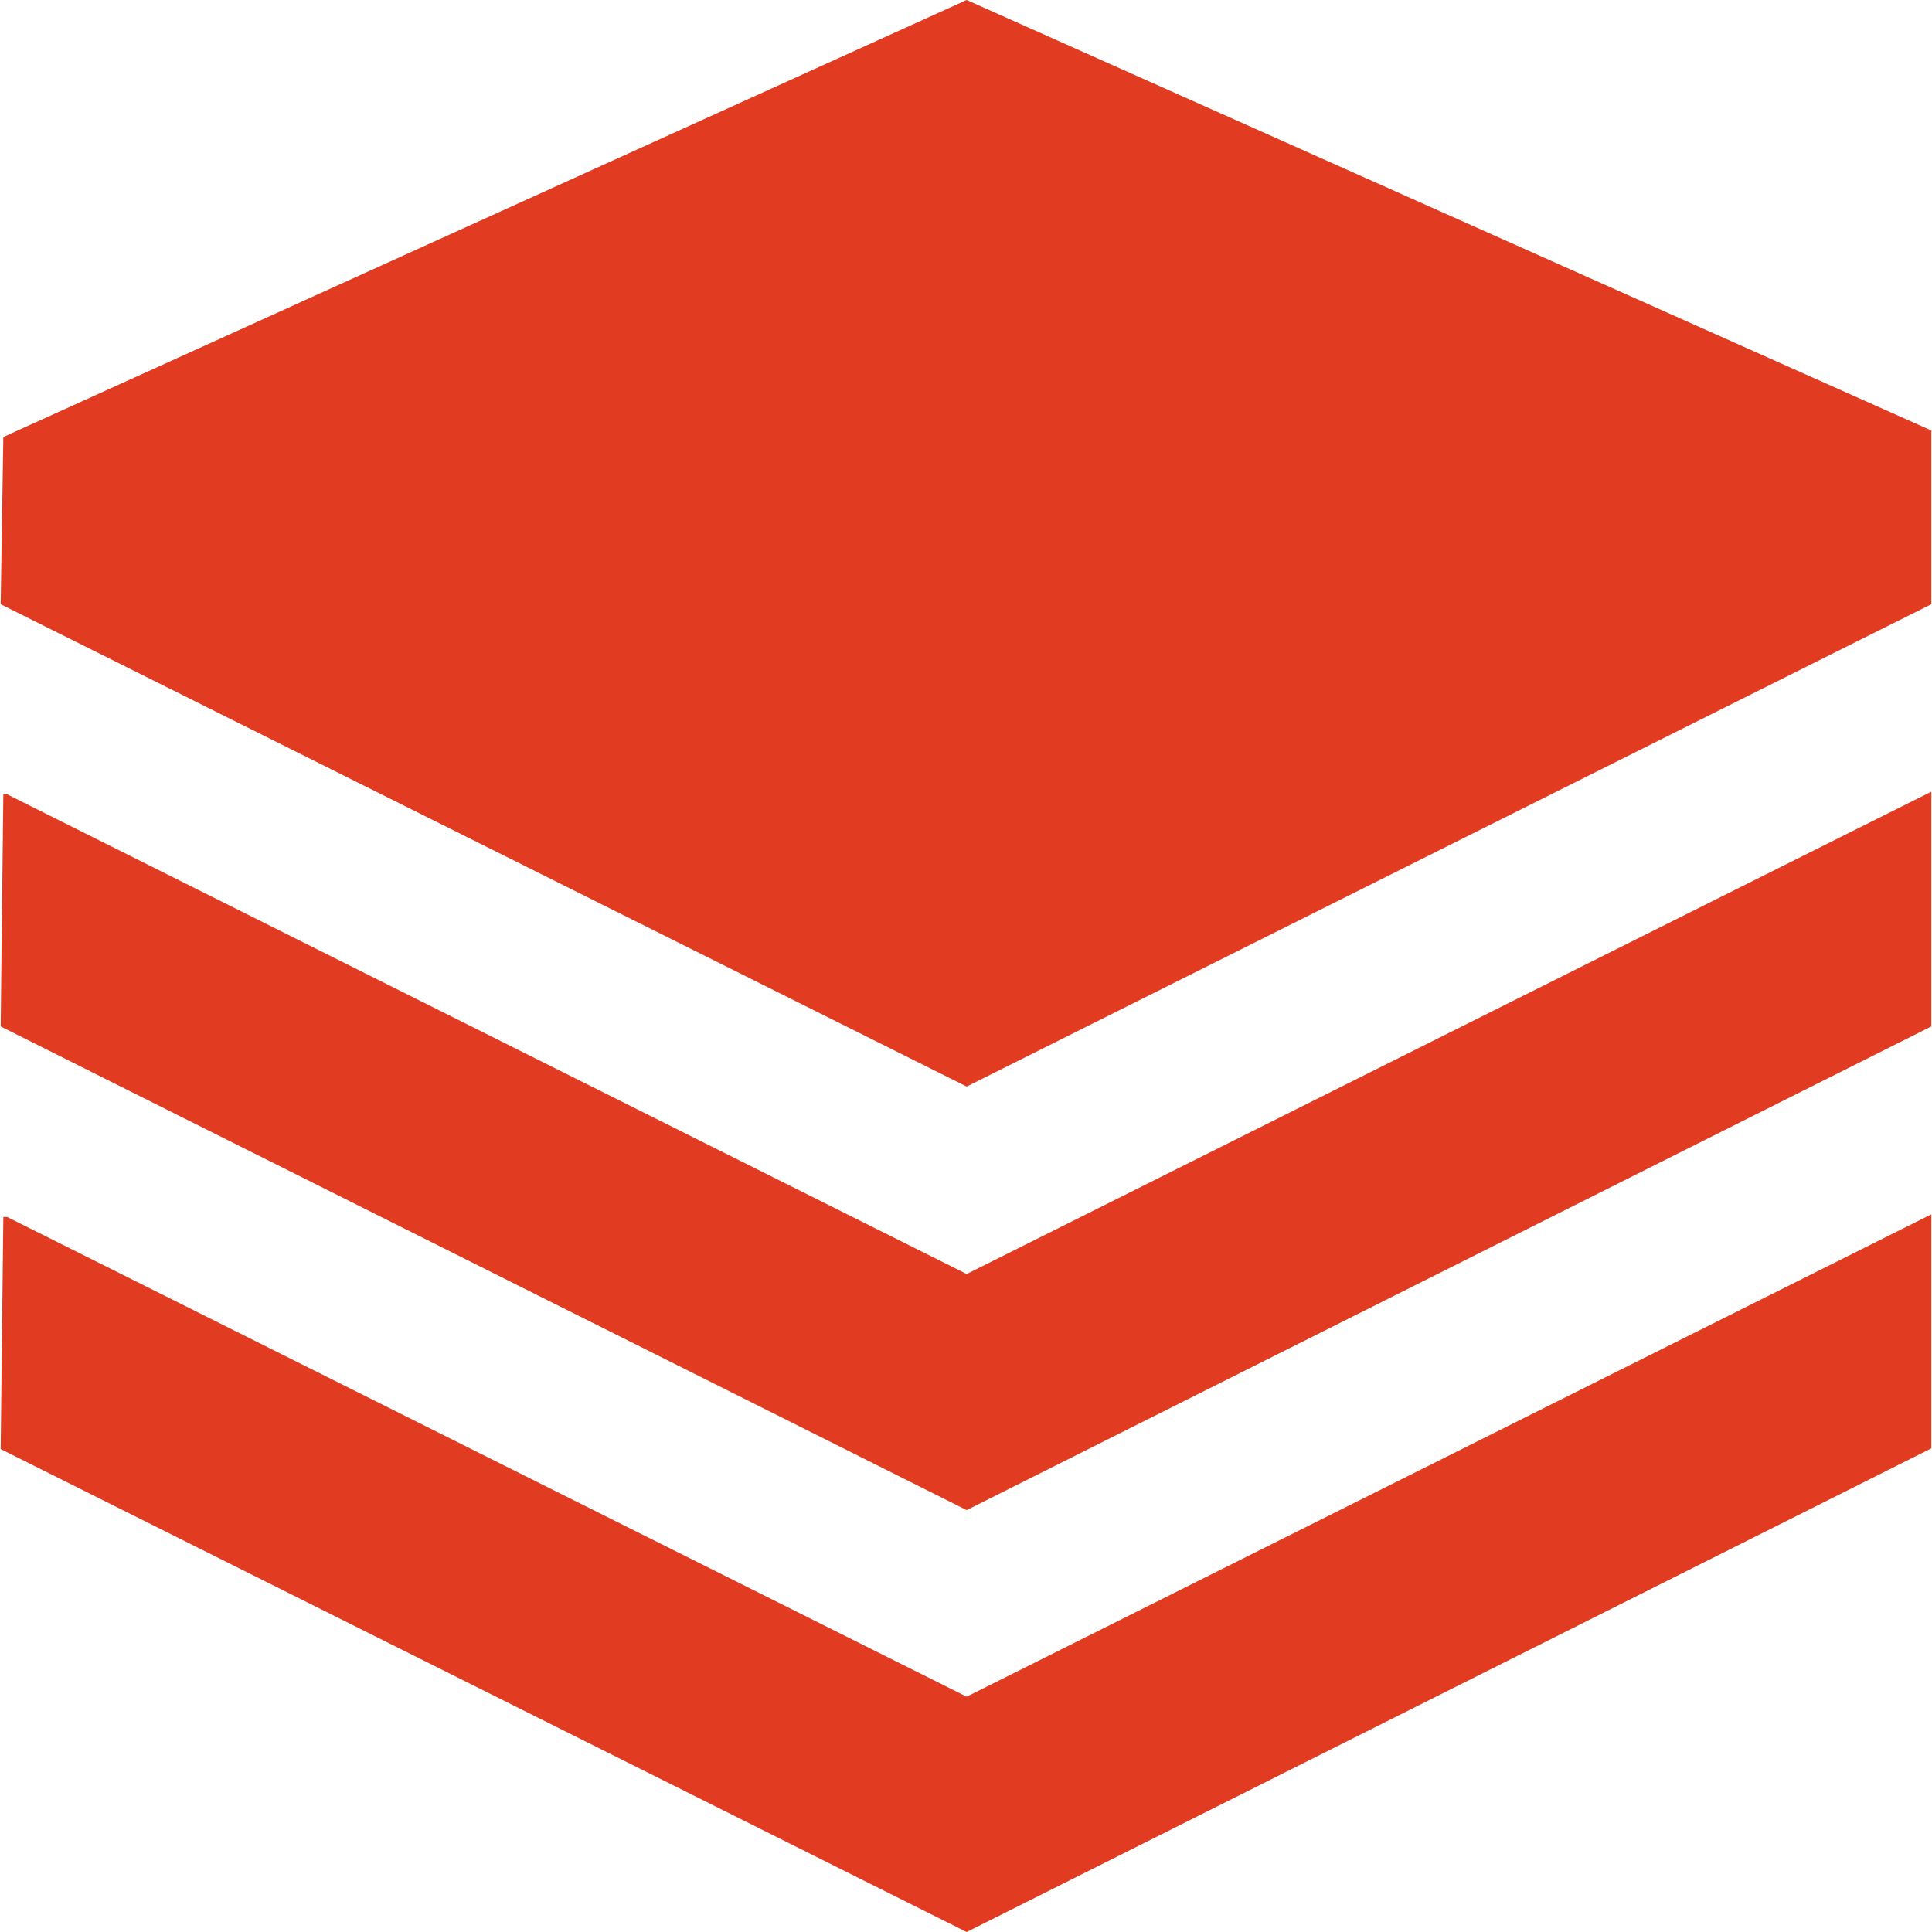<?xml version="1.0"?>
<svg xmlns="http://www.w3.org/2000/svg" id="Ebene_1" data-name="Ebene 1" viewBox="0 0 130.37 130.46" width="60" height="60"><defs><style>.cls-1{fill:#e13b21;}</style></defs><title>naturstein</title><path id="path3878" class="cls-1" d="M279.54,142.54l-65.05,29.51-.18,11.29,65.23,32.57,65.14-32.57V171.61l-65.14-29.07ZM344.68,196l-65.14,32.57-64.79-32.39h-.26l-.18,15.67,65.23,32.66,65.14-32.66V196Zm0,28.54-65.14,32.57-64.79-32.39h-.26l-.18,15.67L279.54,273l65.14-32.66V224.49Z" transform="translate(-214.31 -142.54)"/></svg>
